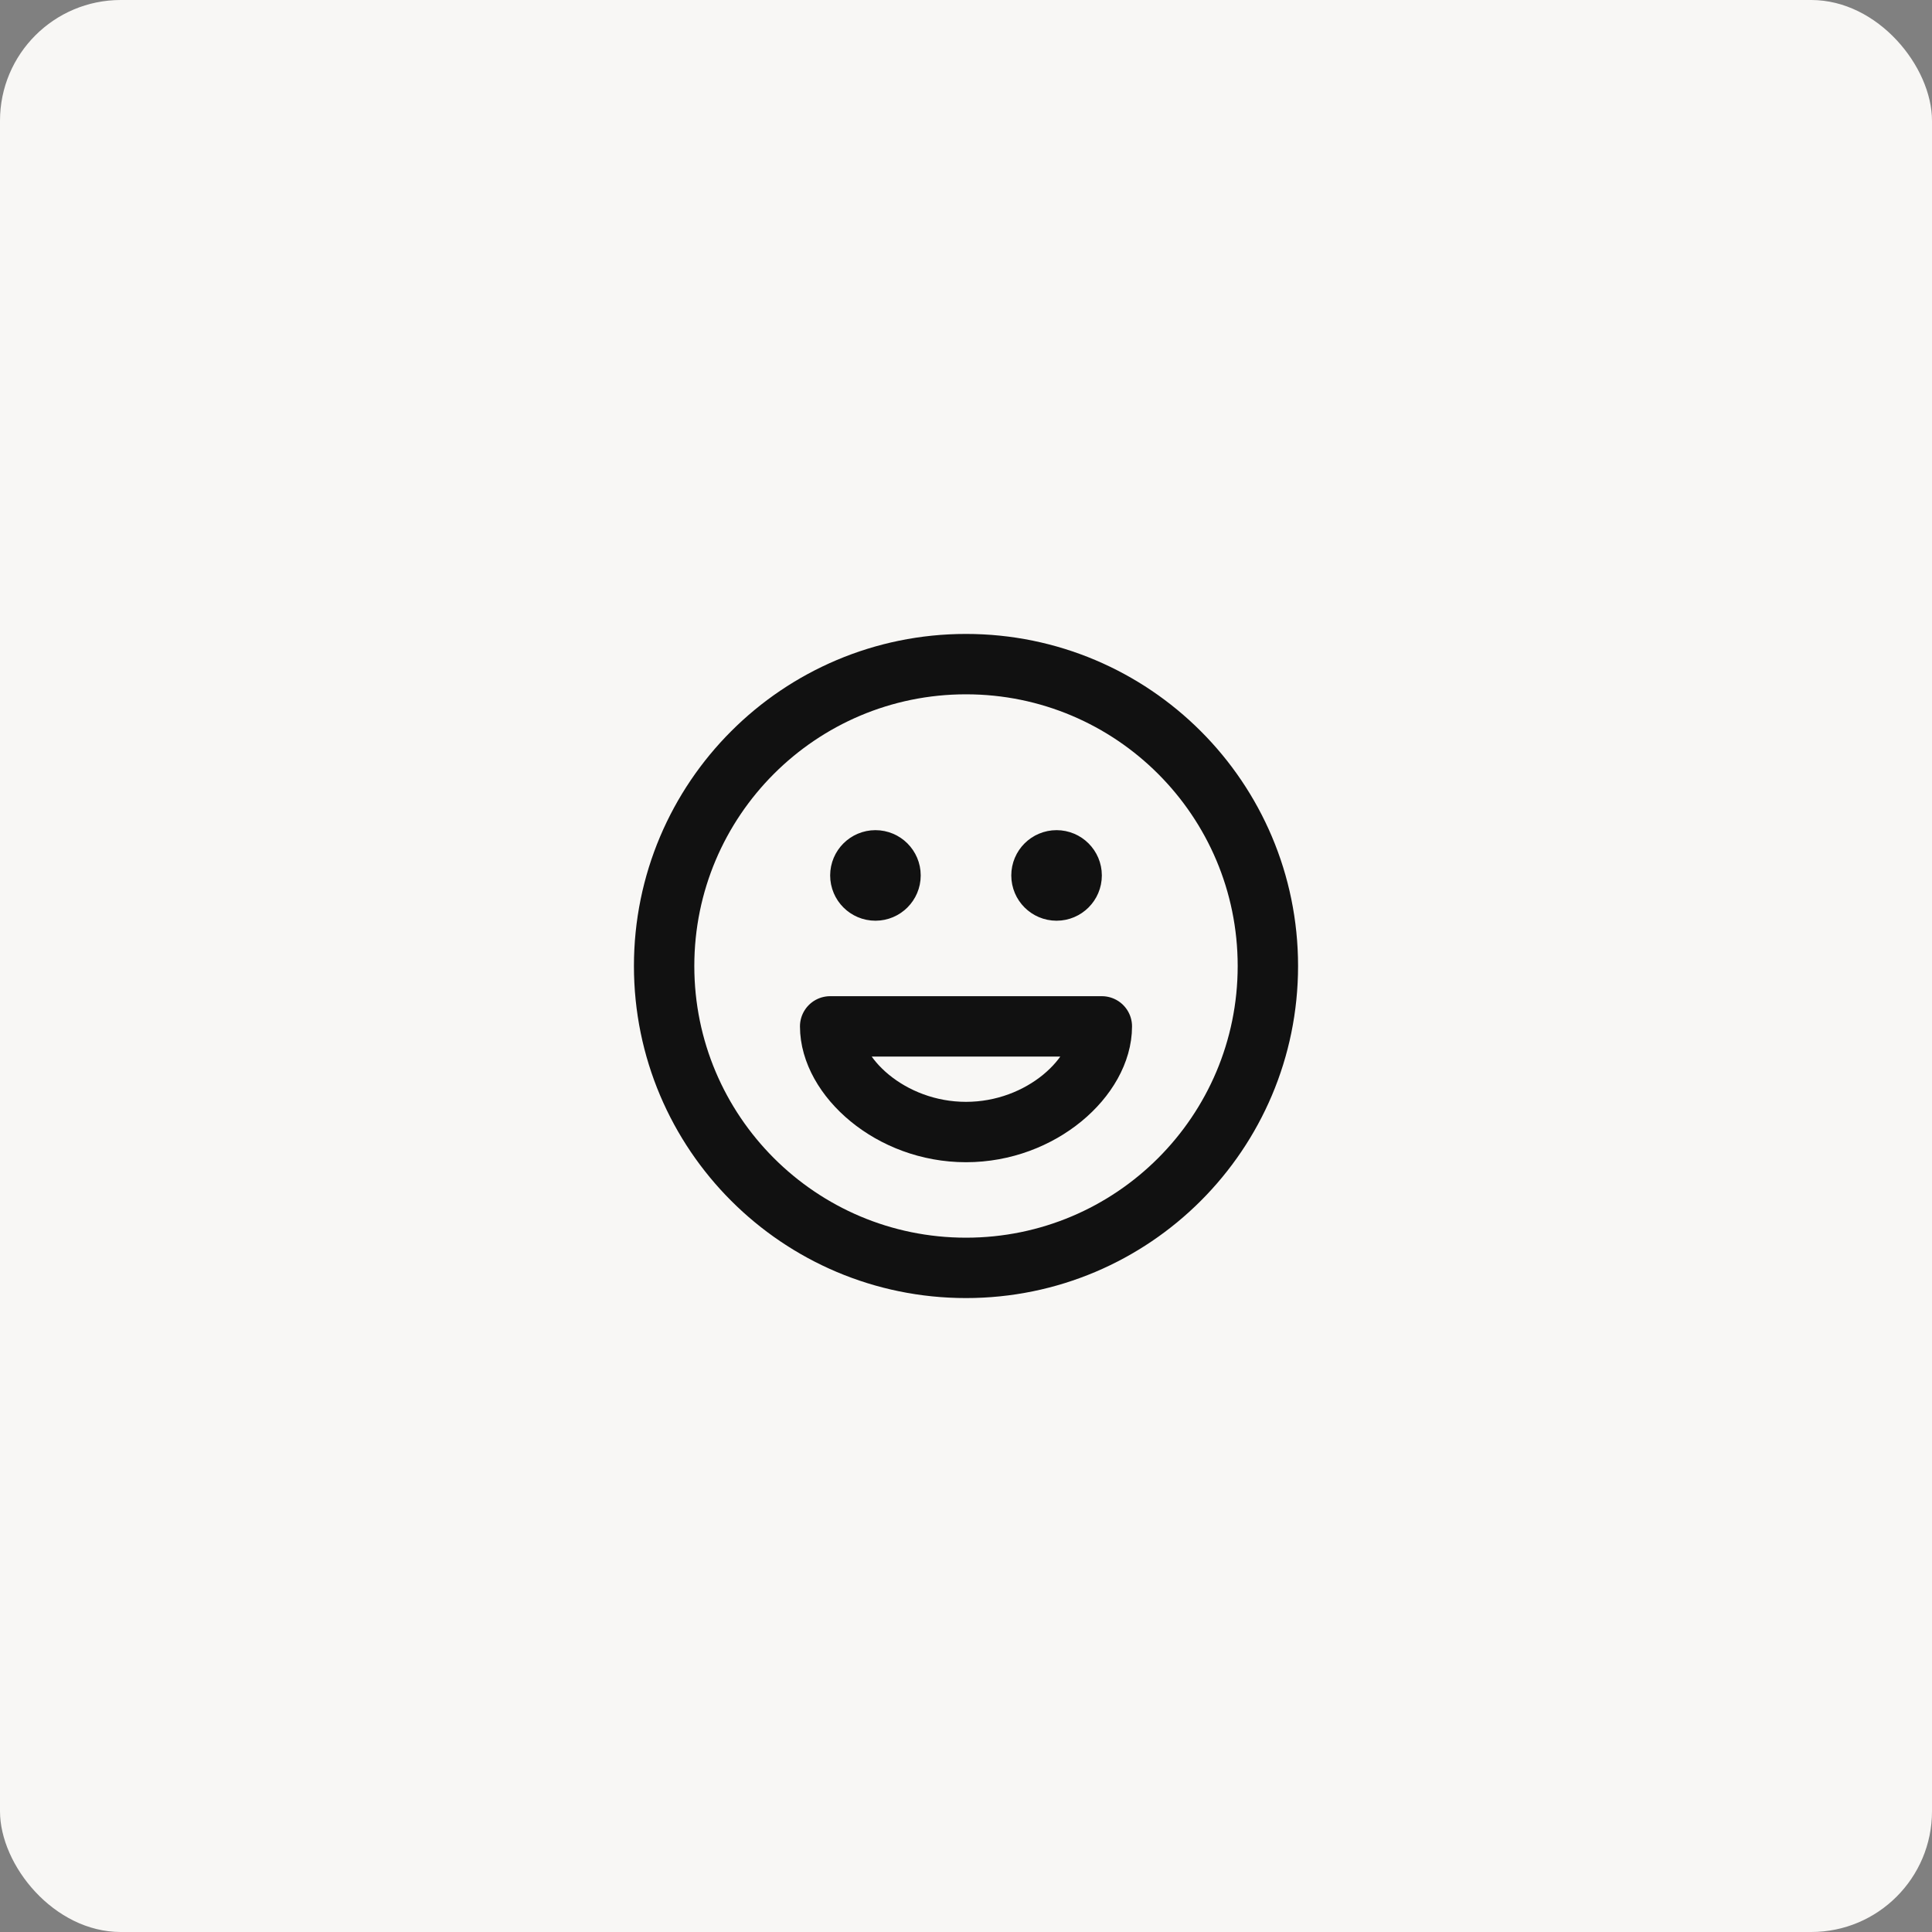 <svg width="64" height="64" viewBox="0 0 64 64" fill="none" xmlns="http://www.w3.org/2000/svg">
<rect x="0" y="0" width="64" height="64" fill="#808080" stroke="none"/>
<rect width="64" height="64" rx="4" fill="#F8F7F5"/>
<path d="M35 29H35.01M29 29H29.01M42 32C42 37.523 37.523 42 32 42C26.477 42 22 37.523 22 32C22 26.477 26.477 22 32 22C37.523 22 42 26.477 42 32ZM35.5 29C35.5 29.276 35.276 29.5 35 29.5C34.724 29.5 34.5 29.276 34.5 29C34.5 28.724 34.724 28.5 35 28.5C35.276 28.5 35.5 28.724 35.5 29ZM29.5 29C29.5 29.276 29.276 29.5 29 29.5C28.724 29.5 28.5 29.276 28.5 29C28.5 28.724 28.724 28.5 29 28.5C29.276 28.5 29.5 28.724 29.5 29ZM32 37.5C34.501 37.5 36.5 35.667 36.5 34H27.5C27.5 35.667 29.5 37.5 32 37.5Z" stroke="#111111" stroke-width="2" stroke-linecap="round" stroke-linejoin="round"/>
</svg>
